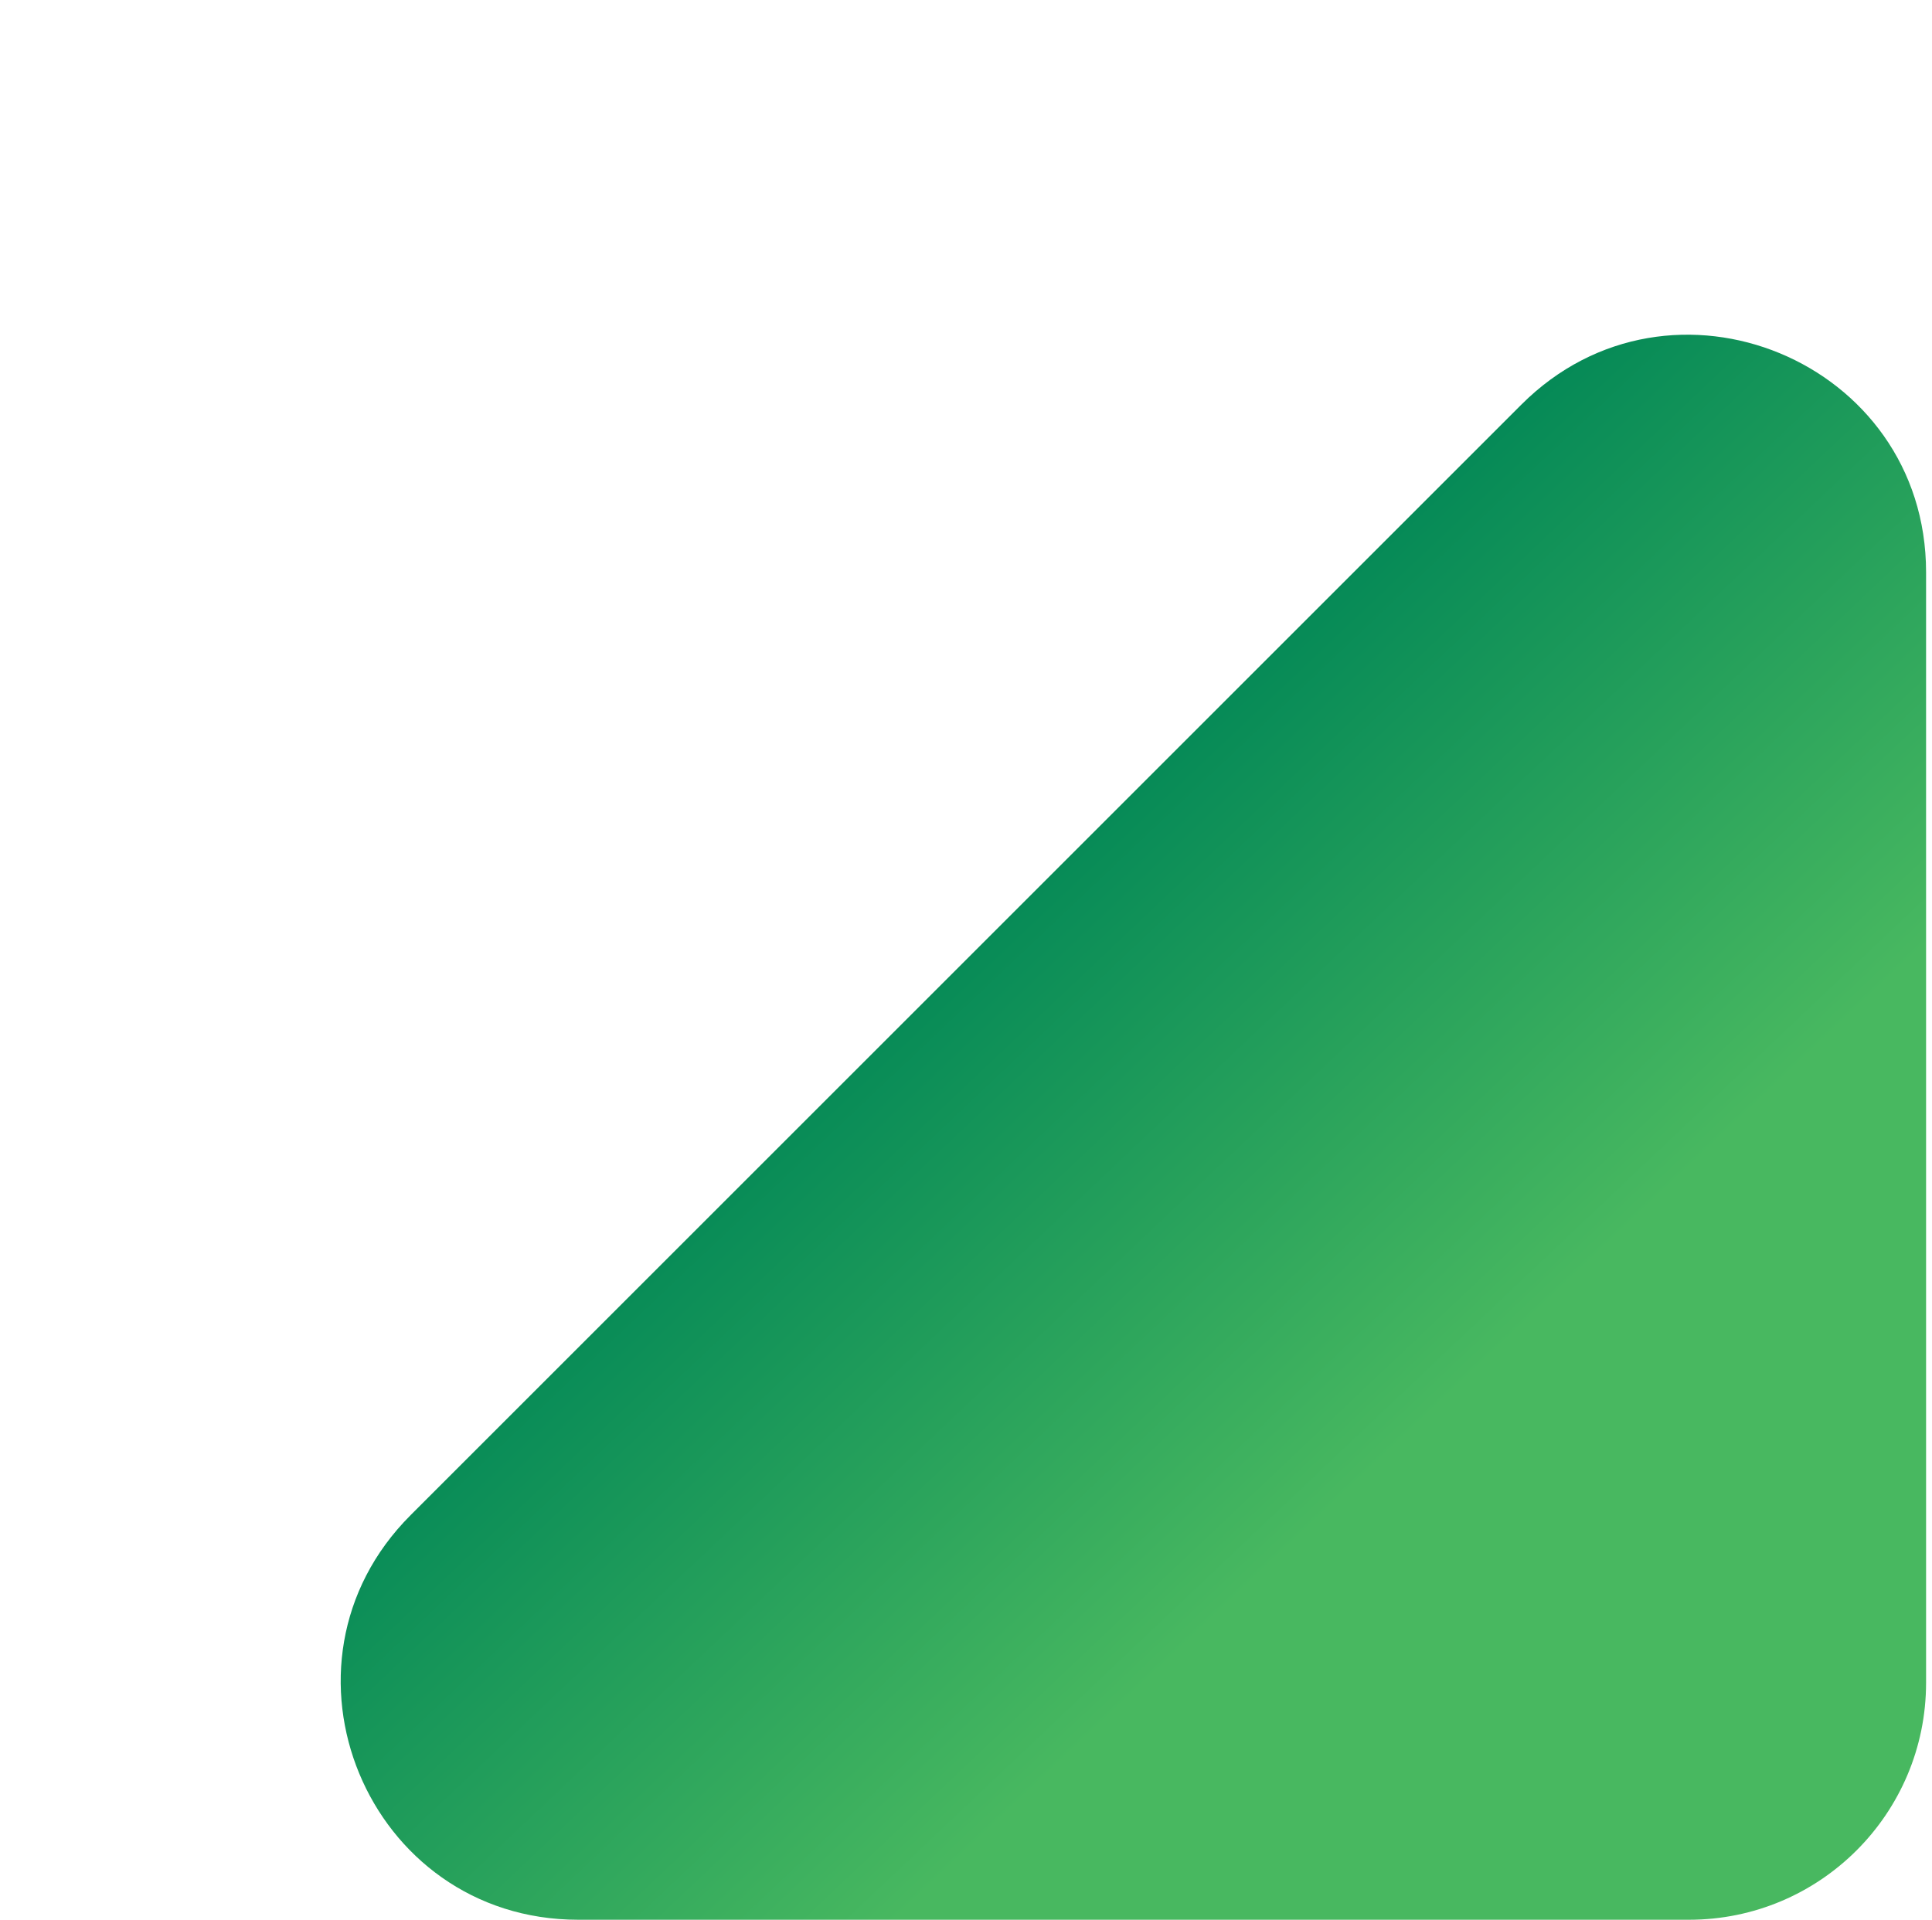 <svg width="163" height="162" viewBox="0 0 163 162" fill="none" xmlns="http://www.w3.org/2000/svg">
<g id="Triangle-green">
<path id="Vector 12" d="M48.784 162L142.5 162C153.546 162 162.5 153.046 162.5 142L162.5 48.284C162.5 30.466 140.957 21.543 128.358 34.142L34.642 127.858C22.043 140.457 30.966 162 48.784 162Z" fill="url(#paint0_linear_70_2467)"/>
</g>
<defs>
<linearGradient id="paint0_linear_70_2467" x1="101.956" y1="52.88" x2="144.066" y2="97.37" gradientUnits="userSpaceOnUse">
<stop stop-color="#008656"/>
<stop offset="1" stop-color="#48B860"/>
</linearGradient>
</defs>
</svg>
